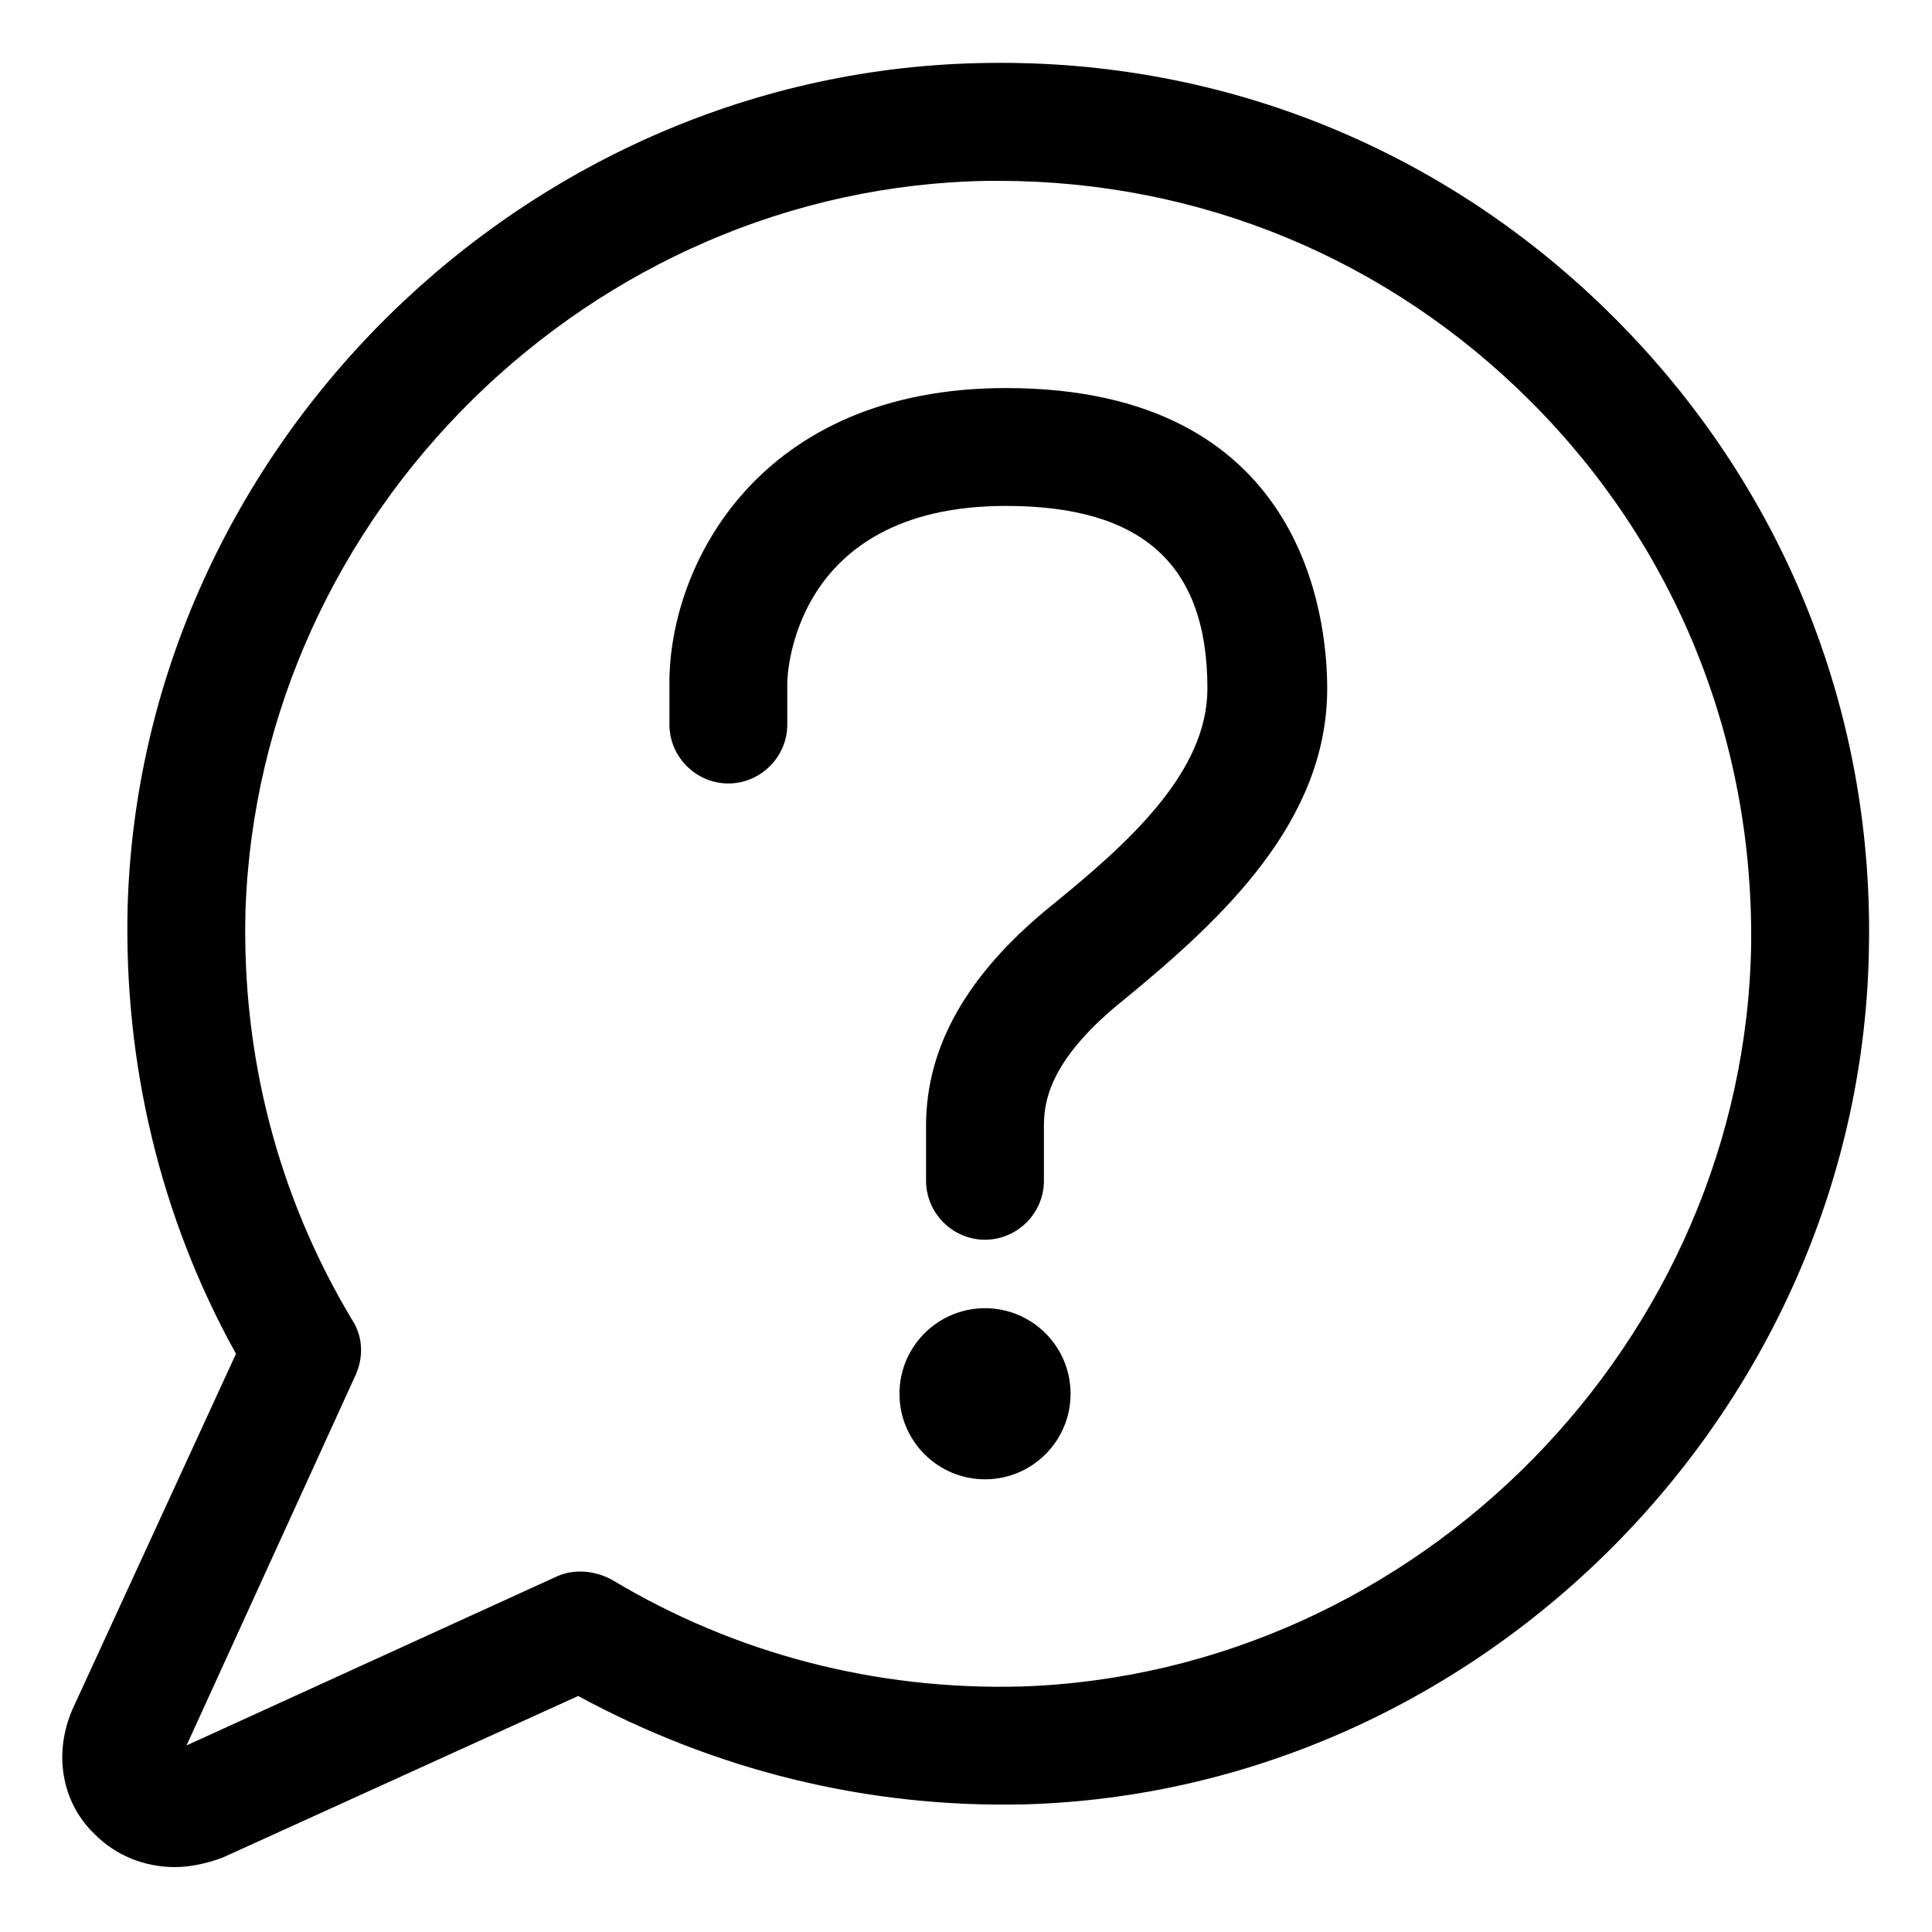 <?xml version="1.0" encoding="UTF-8"?>
<!-- Uploaded to: ICON Repo, www.svgrepo.com, Generator: ICON Repo Mixer Tools -->
<svg fill="#000000" width="800px" height="800px" version="1.1" viewBox="144 144 512 512" xmlns="http://www.w3.org/2000/svg">
 <g>
  <path d="m410.58 246.84c-65.496 0-89.176 46.855-89.176 78.09v11.082c0 8.566 7.055 15.617 15.617 15.617 8.566 0 15.617-7.055 15.617-15.617v-11.082c0-0.504 0.504-46.855 57.938-46.855 36.273 0 53.402 15.617 53.402 48.367 0 22.168-20.656 40.809-41.816 57.938-22.168 18.137-32.746 37.281-32.746 57.938v14.609c0 8.566 7.055 15.617 15.617 15.617 8.566 0 15.617-7.055 15.617-15.617v-14.609c0-7.055 2.016-18.137 21.664-33.754 25.699-21.16 53.41-46.852 53.41-82.121 0-18.641-6.047-79.602-85.145-79.602z"/>
  <path d="m427.71 513.36c0 12.52-10.148 22.672-22.672 22.672-12.52 0-22.672-10.152-22.672-22.672s10.152-22.672 22.672-22.672c12.523 0 22.672 10.152 22.672 22.672"/>
  <path d="m571.8 228.2c-44.336-44.336-103.28-68.52-166.26-67.512-121.92 1.512-224.2 101.77-227.72 223.69-1.008 41.312 8.566 82.121 28.719 118.39l-43.332 94.215c-5.039 11.586-3.023 24.688 6.047 33.25 5.543 5.543 13.098 8.566 21.16 8.566 4.031 0 8.566-1.008 12.594-2.519l94.211-42.824c36.273 19.648 76.578 29.727 118.39 28.719 121.92-3.527 222.18-105.8 223.69-227.72 1.012-62.977-23.172-121.92-67.508-166.26zm-157.19 362.74c-38.289 1.008-75.57-8.566-108.32-28.215-4.535-2.519-10.078-3.023-14.609-1.008l-98.242 44.84 44.84-98.242c2.016-4.535 2.016-10.078-1.008-14.609-19.648-32.746-29.223-70.031-28.215-108.32 3.527-105.29 91.691-191.95 196.99-193.46h2.519c53.402 0 103.28 20.656 141.07 58.441 38.289 38.289 58.945 89.176 58.441 143.59-1.512 105.3-88.164 193.46-193.46 196.99z"/>
 </g>
</svg>